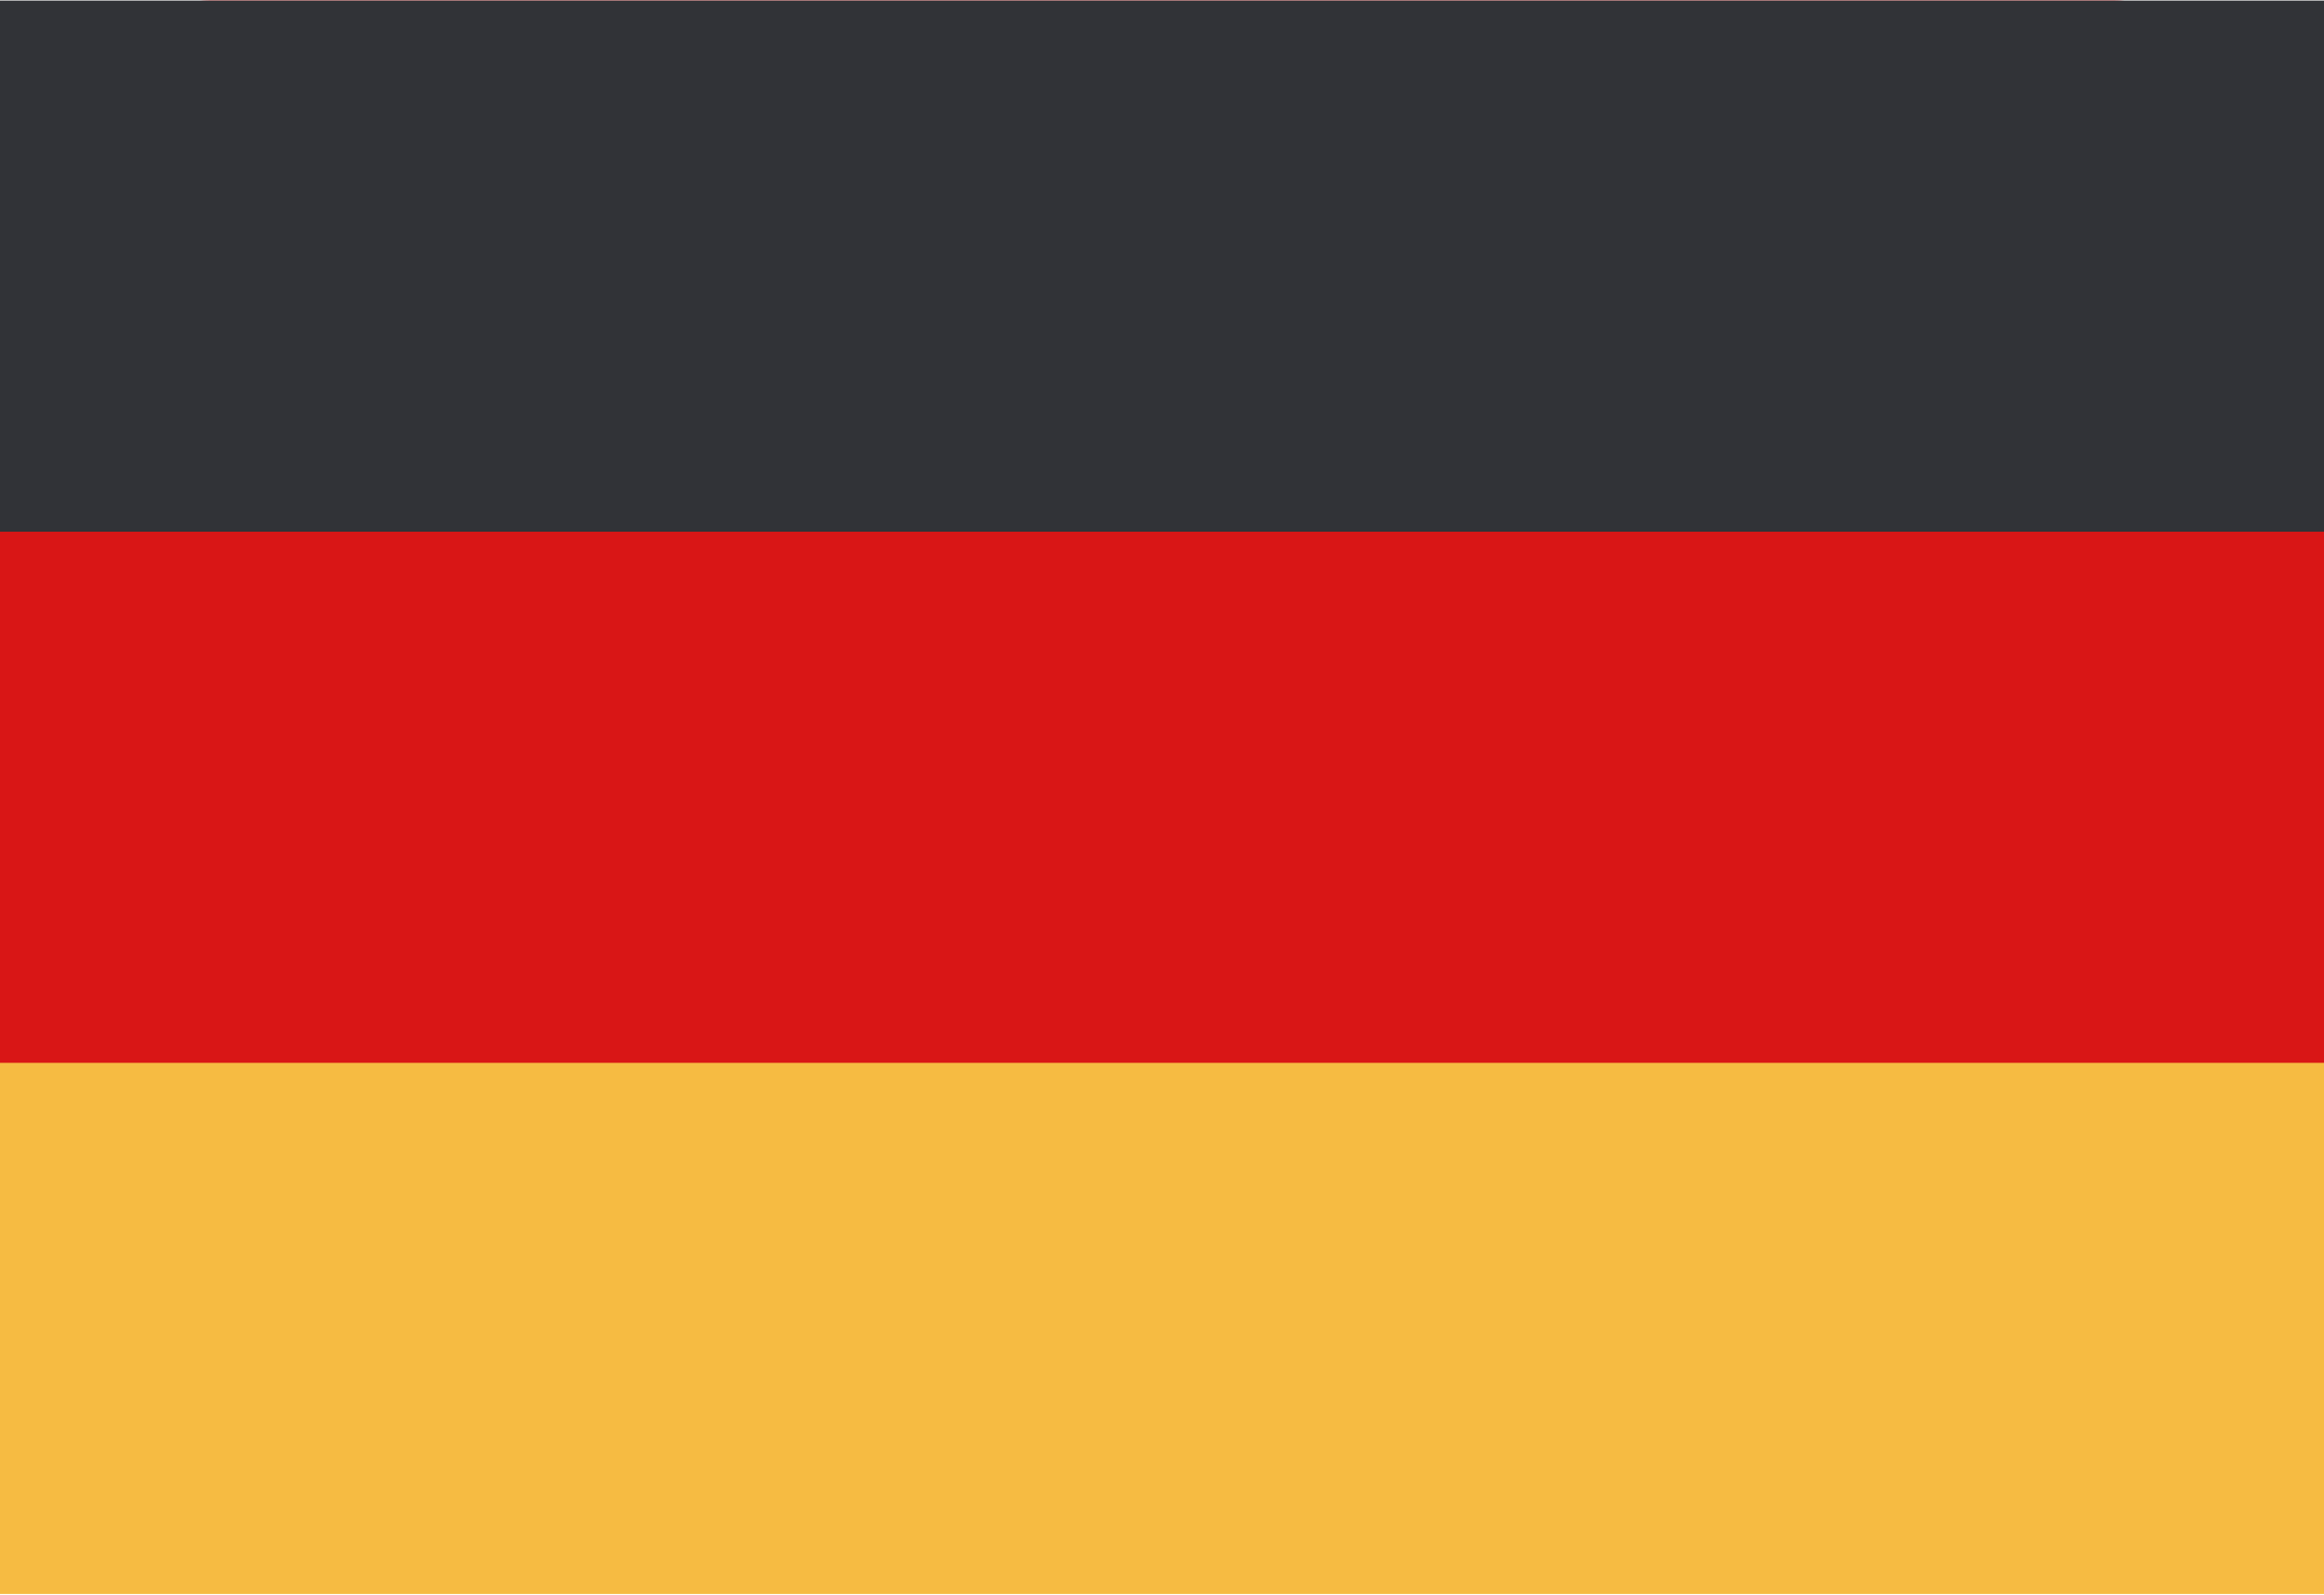 <svg id="Germany" xmlns="http://www.w3.org/2000/svg" width="49" height="33.625" viewBox="0 0 49 33.625">
<defs>
    <style>
      .cls-1 {
        fill: #d91616;
      }

      .cls-1, .cls-2, .cls-3 {
        fill-rule: evenodd;
      }

      .cls-2 {
        fill: #313337;
      }

      .cls-3 {
        fill: #f6bb42;
      }
    </style>
  </defs>
  <path id="Rounded_Rectangle_7_copy" data-name="Rounded Rectangle 7 copy" class="cls-1" d="M4.955,0.2H45.046A4.471,4.471,0,0,1,49.5,4.686V28.614A4.471,4.471,0,0,1,45.046,33.1H4.955A4.47,4.47,0,0,1,.5,28.614V4.686A4.471,4.471,0,0,1,4.955.2Z" transform="translate(-0.5 -0.188)"/>
  <path id="Rectangle_1_copy" data-name="Rectangle 1 copy" class="cls-2" d="M0.5,0.2h49V11.4H0.5V0.2Z" transform="translate(-0.5 -0.188)"/>
  <path id="Rectangle_1_copy_8" data-name="Rectangle 1 copy 8" class="cls-3" d="M0.5,22.6h49V33.8H0.5V22.6Z" transform="translate(-0.5 -0.188)"/>
</svg>
